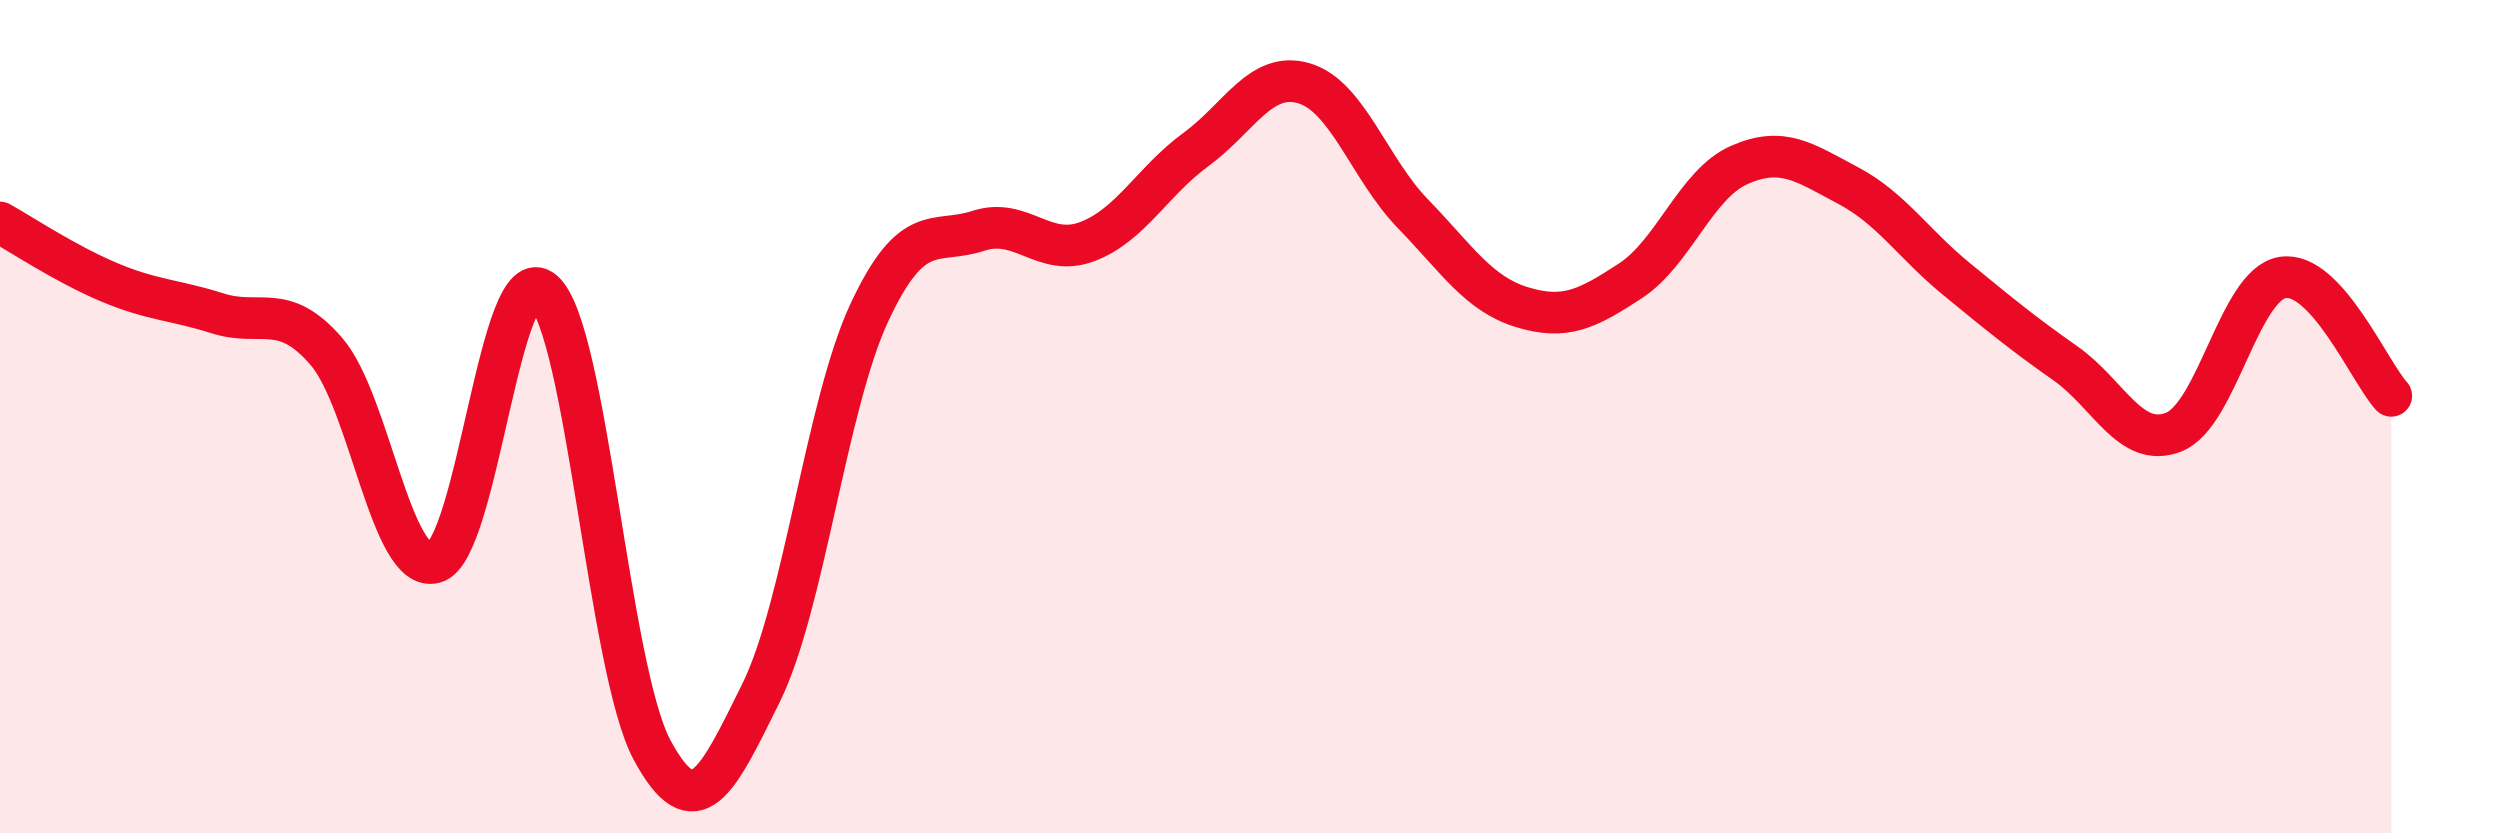 
    <svg width="60" height="20" viewBox="0 0 60 20" xmlns="http://www.w3.org/2000/svg">
      <path
        d="M 0,5.34 C 0.52,5.63 1.57,6.33 2.61,6.77 C 3.65,7.21 4.18,7.19 5.22,7.52 C 6.26,7.85 6.79,7.23 7.83,8.43 C 8.87,9.63 9.39,13.79 10.43,13.5 C 11.47,13.21 12,6.09 13.04,6.99 C 14.08,7.89 14.61,16.07 15.65,18 C 16.69,19.93 17.22,18.74 18.26,16.64 C 19.3,14.54 19.83,9.71 20.87,7.49 C 21.91,5.27 22.44,5.88 23.48,5.54 C 24.52,5.2 25.05,6.19 26.09,5.8 C 27.13,5.41 27.66,4.35 28.7,3.59 C 29.74,2.83 30.26,1.69 31.3,2 C 32.34,2.31 32.87,4.06 33.91,5.13 C 34.95,6.2 35.48,7.05 36.52,7.37 C 37.56,7.69 38.09,7.42 39.13,6.74 C 40.17,6.06 40.7,4.42 41.74,3.96 C 42.78,3.5 43.31,3.9 44.35,4.45 C 45.39,5 45.92,5.85 46.96,6.7 C 48,7.55 48.53,7.99 49.57,8.72 C 50.61,9.45 51.13,10.78 52.17,10.37 C 53.21,9.96 53.74,6.83 54.78,6.66 C 55.82,6.49 56.87,8.93 57.39,9.5L57.39 20L0 20Z"
        fill="#EB0A25"
        opacity="0.1"
        stroke-linecap="round"
        stroke-linejoin="round"
      />
      <path
        d="M 0,5.34 C 0.52,5.63 1.57,6.33 2.61,6.77 C 3.65,7.21 4.18,7.19 5.22,7.52 C 6.26,7.85 6.79,7.23 7.83,8.43 C 8.87,9.63 9.39,13.79 10.43,13.5 C 11.47,13.21 12,6.09 13.04,6.99 C 14.08,7.89 14.61,16.07 15.65,18 C 16.69,19.93 17.22,18.74 18.26,16.64 C 19.3,14.54 19.83,9.71 20.87,7.49 C 21.91,5.27 22.44,5.88 23.48,5.54 C 24.52,5.2 25.05,6.19 26.09,5.8 C 27.13,5.41 27.66,4.35 28.7,3.59 C 29.74,2.83 30.26,1.69 31.3,2 C 32.34,2.31 32.87,4.06 33.91,5.13 C 34.95,6.2 35.48,7.05 36.52,7.37 C 37.56,7.69 38.09,7.42 39.13,6.74 C 40.17,6.06 40.7,4.42 41.74,3.96 C 42.78,3.5 43.31,3.9 44.35,4.45 C 45.39,5 45.92,5.85 46.96,6.7 C 48,7.55 48.53,7.99 49.57,8.72 C 50.61,9.45 51.13,10.78 52.17,10.37 C 53.21,9.96 53.74,6.83 54.78,6.66 C 55.82,6.49 56.87,8.93 57.39,9.5"
        stroke="#EB0A25"
        stroke-width="1"
        fill="none"
        stroke-linecap="round"
        stroke-linejoin="round"
      />
    </svg>
  